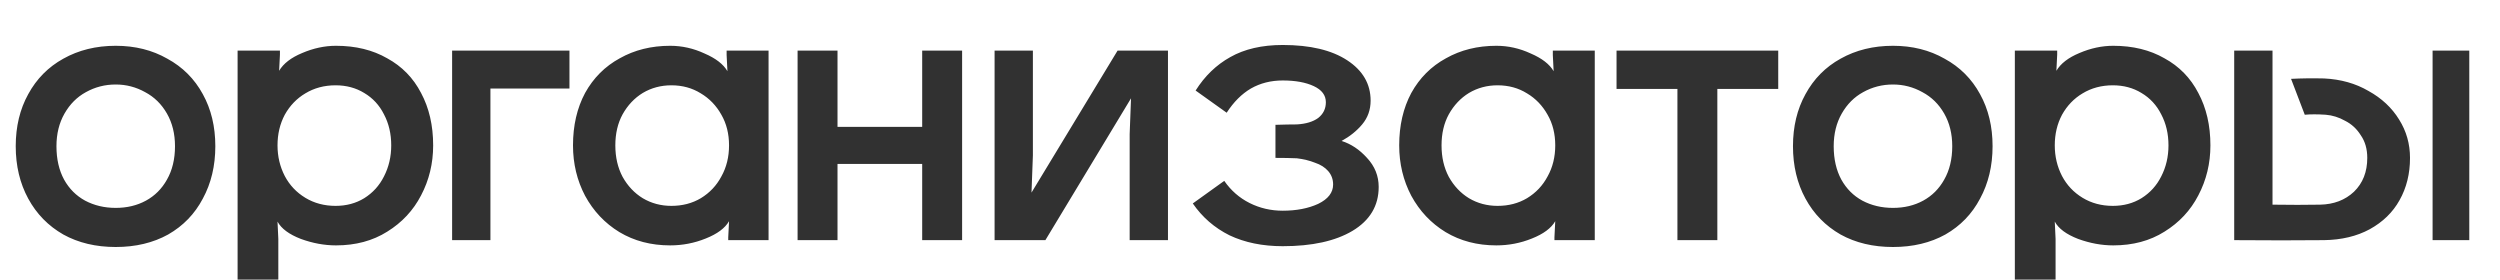 <?xml version="1.0" encoding="UTF-8"?> <svg xmlns="http://www.w3.org/2000/svg" width="465" height="52" viewBox="0 0 465 52" fill="none"> <g clip-path="url(#clip0_1255_448)"> <path d="M21.525 15.717C19.525 15.717 17.675 16.192 15.975 17.142C14.325 18.042 13 19.367 12 21.117C11 22.867 10.5 24.892 10.5 27.192C10.5 29.592 10.975 31.667 11.925 33.417C12.875 35.117 14.175 36.417 15.825 37.317C17.525 38.217 19.425 38.667 21.525 38.667C23.625 38.667 25.5 38.217 27.15 37.317C28.8 36.417 30.1 35.117 31.05 33.417C32.05 31.667 32.55 29.592 32.55 27.192C32.55 24.892 32.05 22.867 31.05 21.117C30.05 19.367 28.7 18.042 27 17.142C25.3 16.192 23.475 15.717 21.525 15.717ZM21.525 45.942C17.825 45.942 14.575 45.167 11.775 43.617C8.975 42.017 6.8 39.792 5.25 36.942C3.7 34.092 2.925 30.842 2.925 27.192C2.925 23.542 3.7 20.317 5.25 17.517C6.8 14.667 8.975 12.467 11.775 10.917C14.625 9.317 17.875 8.517 21.525 8.517C25.125 8.517 28.325 9.317 31.125 10.917C33.975 12.467 36.175 14.667 37.725 17.517C39.275 20.317 40.05 23.542 40.05 27.192C40.05 30.842 39.275 34.092 37.725 36.942C36.225 39.792 34.075 42.017 31.275 43.617C28.475 45.167 25.225 45.942 21.525 45.942ZM62.418 38.292C64.418 38.292 66.193 37.817 67.743 36.867C69.343 35.867 70.568 34.517 71.418 32.817C72.318 31.067 72.768 29.142 72.768 27.042C72.768 24.892 72.318 22.967 71.418 21.267C70.568 19.567 69.343 18.242 67.743 17.292C66.193 16.342 64.418 15.867 62.418 15.867C60.318 15.867 58.443 16.367 56.793 17.367C55.193 18.317 53.918 19.642 52.968 21.342C52.068 23.042 51.618 24.942 51.618 27.042C51.618 29.092 52.068 30.992 52.968 32.742C53.868 34.442 55.143 35.792 56.793 36.792C58.443 37.792 60.318 38.292 62.418 38.292ZM62.493 8.517C66.143 8.517 69.318 9.292 72.018 10.842C74.768 12.342 76.868 14.492 78.318 17.292C79.818 20.092 80.568 23.342 80.568 27.042C80.568 30.392 79.818 33.492 78.318 36.342C76.868 39.142 74.768 41.392 72.018 43.092C69.318 44.792 66.143 45.642 62.493 45.642C60.343 45.642 58.168 45.242 55.968 44.442C53.768 43.592 52.318 42.517 51.618 41.217L51.768 44.442V61.167H44.193V9.417H52.068V10.167L51.918 13.167C52.718 11.817 54.143 10.717 56.193 9.867C58.293 8.967 60.393 8.517 62.493 8.517ZM84.094 44.667V9.417H105.919V16.467H91.219V44.667H84.094ZM124.877 38.292C126.927 38.292 128.752 37.817 130.352 36.867C132.002 35.867 133.277 34.517 134.177 32.817C135.127 31.117 135.602 29.192 135.602 27.042C135.602 24.892 135.127 22.992 134.177 21.342C133.227 19.642 131.952 18.317 130.352 17.367C128.752 16.367 126.927 15.867 124.877 15.867C122.927 15.867 121.152 16.342 119.552 17.292C118.002 18.242 116.752 19.567 115.802 21.267C114.902 22.917 114.452 24.842 114.452 27.042C114.452 29.242 114.902 31.192 115.802 32.892C116.752 34.592 118.002 35.917 119.552 36.867C121.152 37.817 122.927 38.292 124.877 38.292ZM124.652 8.517C126.852 8.517 128.977 8.992 131.027 9.942C133.127 10.842 134.552 11.942 135.302 13.242L135.152 10.242V9.417H142.952V44.667H135.452V44.142L135.602 41.142C134.852 42.442 133.402 43.517 131.252 44.367C129.152 45.217 126.952 45.642 124.652 45.642C121.102 45.642 117.952 44.817 115.202 43.167C112.502 41.517 110.377 39.267 108.827 36.417C107.327 33.567 106.577 30.442 106.577 27.042C106.577 23.342 107.327 20.092 108.827 17.292C110.377 14.492 112.527 12.342 115.277 10.842C118.027 9.292 121.152 8.517 124.652 8.517ZM178.952 44.667H171.527V30.492H155.777V44.667H148.352V9.417H155.777V23.592H171.527V9.417H178.952V44.667ZM217.242 44.667H210.117V24.942L210.492 15.117L213.417 13.242L194.442 44.667H184.992V9.417H192.117V28.917L191.742 38.967L188.817 40.842L207.867 9.417H217.242V44.667ZM228.685 43.767C225.885 42.367 223.61 40.392 221.86 37.842L227.71 33.642C228.96 35.442 230.535 36.817 232.435 37.767C234.335 38.717 236.385 39.192 238.585 39.192C241.135 39.192 243.335 38.767 245.185 37.917C247.035 37.017 247.96 35.817 247.96 34.317C247.96 33.367 247.66 32.542 247.06 31.842C246.46 31.142 245.635 30.617 244.585 30.267C243.585 29.867 242.46 29.592 241.21 29.442C240.06 29.392 238.735 29.367 237.235 29.367V23.217C238.835 23.167 240.16 23.142 241.21 23.142C242.91 23.042 244.235 22.642 245.185 21.942C246.135 21.192 246.61 20.217 246.61 19.017C246.61 17.717 245.86 16.717 244.36 16.017C242.86 15.317 240.935 14.967 238.585 14.967C236.385 14.967 234.41 15.467 232.66 16.467C230.96 17.467 229.46 18.967 228.16 20.967L222.385 16.842C224.085 14.142 226.235 12.067 228.835 10.617C231.485 9.117 234.735 8.367 238.585 8.367C243.685 8.367 247.685 9.317 250.585 11.217C253.485 13.117 254.935 15.617 254.935 18.717C254.935 20.417 254.41 21.892 253.36 23.142C252.36 24.342 251.085 25.367 249.535 26.217C251.285 26.767 252.86 27.817 254.26 29.367C255.71 30.917 256.435 32.717 256.435 34.767C256.435 38.267 254.81 40.992 251.56 42.942C248.36 44.842 244.035 45.792 238.585 45.792C234.835 45.792 231.535 45.117 228.685 43.767ZM278.551 38.292C280.601 38.292 282.426 37.817 284.026 36.867C285.676 35.867 286.951 34.517 287.851 32.817C288.801 31.117 289.276 29.192 289.276 27.042C289.276 24.892 288.801 22.992 287.851 21.342C286.901 19.642 285.626 18.317 284.026 17.367C282.426 16.367 280.601 15.867 278.551 15.867C276.601 15.867 274.826 16.342 273.226 17.292C271.676 18.242 270.426 19.567 269.476 21.267C268.576 22.917 268.126 24.842 268.126 27.042C268.126 29.242 268.576 31.192 269.476 32.892C270.426 34.592 271.676 35.917 273.226 36.867C274.826 37.817 276.601 38.292 278.551 38.292ZM278.326 8.517C280.526 8.517 282.651 8.992 284.701 9.942C286.801 10.842 288.226 11.942 288.976 13.242L288.826 10.242V9.417H296.626V44.667H289.126V44.142L289.276 41.142C288.526 42.442 287.076 43.517 284.926 44.367C282.826 45.217 280.626 45.642 278.326 45.642C274.776 45.642 271.626 44.817 268.876 43.167C266.176 41.517 264.051 39.267 262.501 36.417C261.001 33.567 260.251 30.442 260.251 27.042C260.251 23.342 261.001 20.092 262.501 17.292C264.051 14.492 266.201 12.342 268.951 10.842C271.701 9.292 274.826 8.517 278.326 8.517ZM312.001 44.667V16.542H300.676V9.417H330.751V16.542H319.426V44.667H312.001ZM352.093 15.717C350.093 15.717 348.243 16.192 346.543 17.142C344.893 18.042 343.568 19.367 342.568 21.117C341.568 22.867 341.068 24.892 341.068 27.192C341.068 29.592 341.543 31.667 342.493 33.417C343.443 35.117 344.743 36.417 346.393 37.317C348.093 38.217 349.993 38.667 352.093 38.667C354.193 38.667 356.068 38.217 357.718 37.317C359.368 36.417 360.668 35.117 361.618 33.417C362.618 31.667 363.118 29.592 363.118 27.192C363.118 24.892 362.618 22.867 361.618 21.117C360.618 19.367 359.268 18.042 357.568 17.142C355.868 16.192 354.043 15.717 352.093 15.717ZM352.093 45.942C348.393 45.942 345.143 45.167 342.343 43.617C339.543 42.017 337.368 39.792 335.818 36.942C334.268 34.092 333.493 30.842 333.493 27.192C333.493 23.542 334.268 20.317 335.818 17.517C337.368 14.667 339.543 12.467 342.343 10.917C345.193 9.317 348.443 8.517 352.093 8.517C355.693 8.517 358.893 9.317 361.693 10.917C364.543 12.467 366.743 14.667 368.293 17.517C369.843 20.317 370.618 23.542 370.618 27.192C370.618 30.842 369.843 34.092 368.293 36.942C366.793 39.792 364.643 42.017 361.843 43.617C359.043 45.167 355.793 45.942 352.093 45.942ZM392.987 38.292C394.987 38.292 396.762 37.817 398.312 36.867C399.912 35.867 401.137 34.517 401.987 32.817C402.887 31.067 403.337 29.142 403.337 27.042C403.337 24.892 402.887 22.967 401.987 21.267C401.137 19.567 399.912 18.242 398.312 17.292C396.762 16.342 394.987 15.867 392.987 15.867C390.887 15.867 389.012 16.367 387.362 17.367C385.762 18.317 384.487 19.642 383.537 21.342C382.637 23.042 382.187 24.942 382.187 27.042C382.187 29.092 382.637 30.992 383.537 32.742C384.437 34.442 385.712 35.792 387.362 36.792C389.012 37.792 390.887 38.292 392.987 38.292ZM393.062 8.517C396.712 8.517 399.887 9.292 402.587 10.842C405.337 12.342 407.437 14.492 408.887 17.292C410.387 20.092 411.137 23.342 411.137 27.042C411.137 30.392 410.387 33.492 408.887 36.342C407.437 39.142 405.337 41.392 402.587 43.092C399.887 44.792 396.712 45.642 393.062 45.642C390.912 45.642 388.737 45.242 386.537 44.442C384.337 43.592 382.887 42.517 382.187 41.217L382.337 44.442V61.167H374.762V9.417H382.637V10.167L382.487 13.167C383.287 11.817 384.712 10.717 386.762 9.867C388.862 8.967 390.962 8.517 393.062 8.517ZM422.687 38.067C425.937 38.117 428.887 38.117 431.537 38.067C434.087 38.017 436.187 37.217 437.837 35.667C439.487 34.067 440.312 31.967 440.312 29.367C440.312 27.717 439.912 26.317 439.112 25.167C438.362 23.967 437.387 23.067 436.187 22.467C435.037 21.817 433.837 21.442 432.587 21.342C431.037 21.242 429.737 21.242 428.687 21.342L426.137 14.667C428.037 14.567 430.087 14.542 432.287 14.592C435.387 14.742 438.137 15.517 440.537 16.917C442.987 18.267 444.887 20.042 446.237 22.242C447.587 24.392 448.262 26.767 448.262 29.367C448.262 32.317 447.612 34.942 446.312 37.242C445.062 39.492 443.212 41.292 440.762 42.642C438.362 43.942 435.537 44.617 432.287 44.667C427.337 44.717 421.762 44.717 415.562 44.667V9.417H422.687V38.067ZM459.287 9.417V44.667H452.462V9.417H459.287Z" fill="#313131"></path> </g> <defs> <clipPath id="clip0_1255_448"> <rect width="465" height="52" fill="white"></rect> </clipPath> </defs> </svg> 